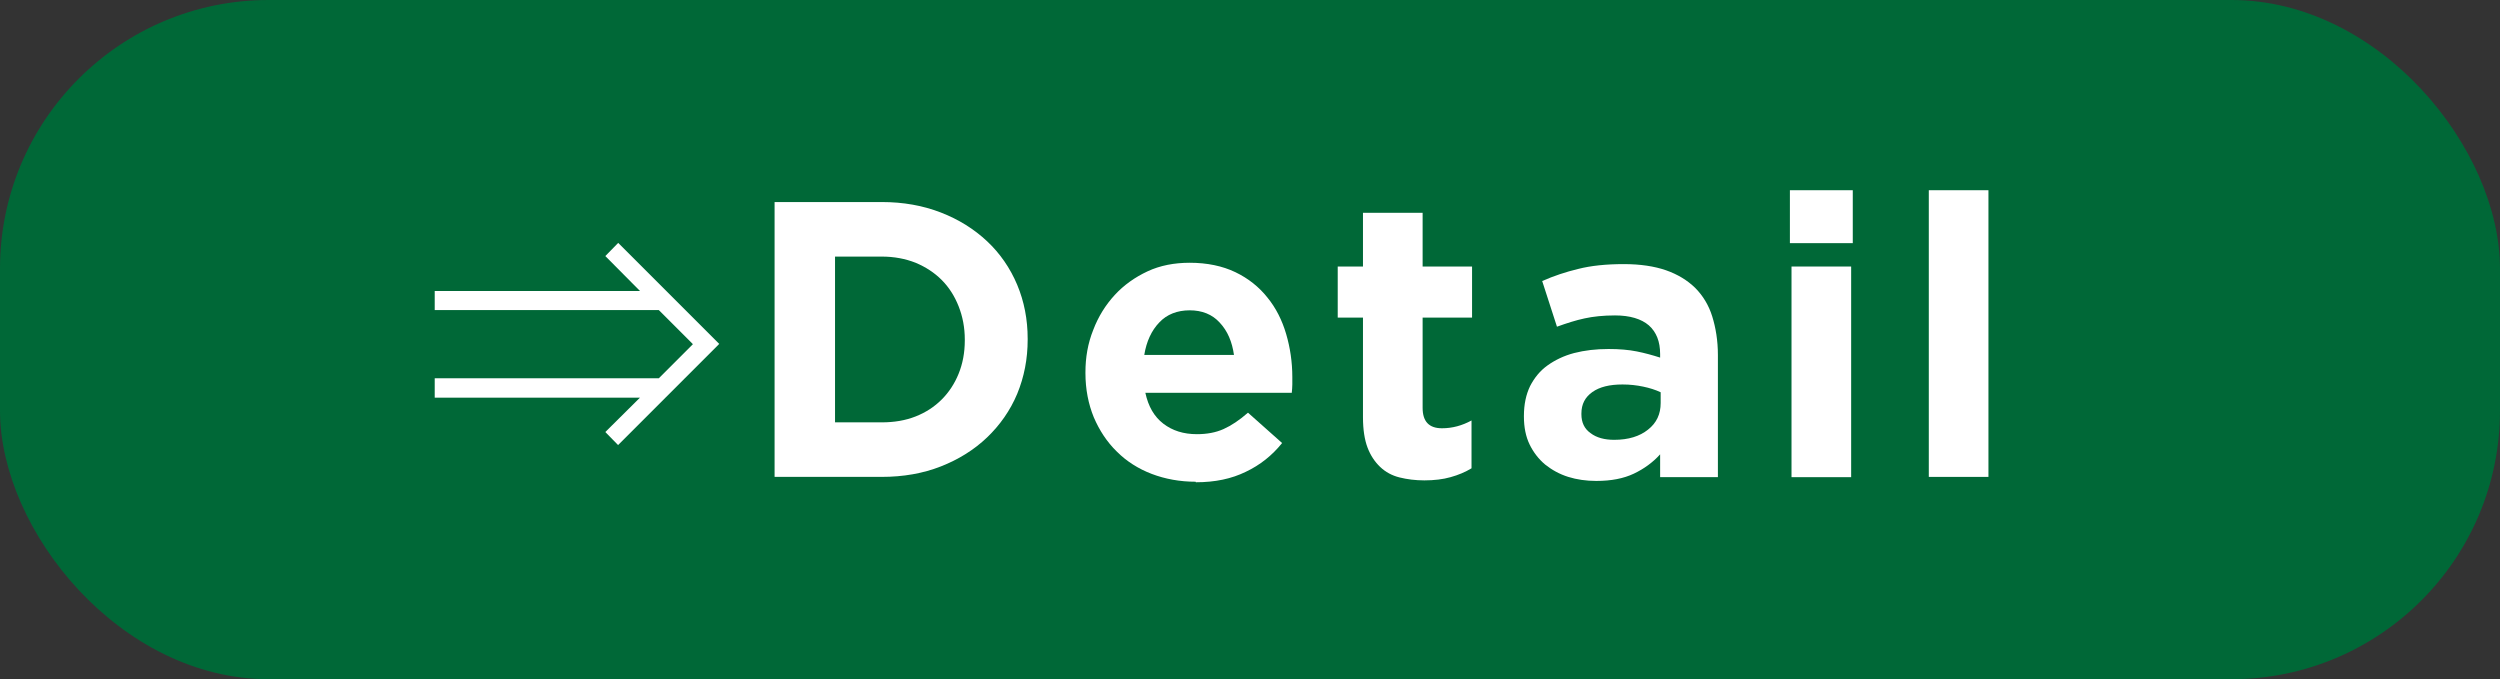 <?xml version="1.0" encoding="UTF-8"?>
<svg id="_レイヤー_2" data-name="レイヤー 2" xmlns="http://www.w3.org/2000/svg" viewBox="0 0 93.05 25.28">
  <rect x="0" y="0" width="93.05" height="25.28" fill="#333333" stroke="none"/>
  <defs>
    <style>
      .cls-1 {
        fill: #006837;
      }

      .cls-2 {
        fill: #fff;
      }
    </style>
  </defs>
  <g id="_ボタン" data-name="ボタン">
    <g>
      <rect class="cls-1" x="0" width="93.05" height="25.28" rx="10" ry="10"/>
      <g>
        <path class="cls-2" d="m23.01,16.57l-.48-.49,1.29-1.28h-7.64v-.72h8.34l1.27-1.27-1.27-1.27h-8.34v-.71h7.64l-1.29-1.3.48-.49,3.76,3.76-3.76,3.76Z"/>
        <path class="cls-2" d="m28.83,7.52h3.99c.8,0,1.53.13,2.2.39s1.24.62,1.72,1.07.86,1,1.12,1.62c.26.62.39,1.29.39,2.01v.03c0,.72-.13,1.39-.39,2.02-.26.62-.64,1.16-1.12,1.62-.48.46-1.06.82-1.72,1.08s-1.4.39-2.2.39h-3.99V7.52Zm3.99,8.2c.46,0,.88-.07,1.26-.22.38-.15.7-.36.97-.63.27-.27.48-.59.63-.96.15-.37.23-.78.23-1.24v-.03c0-.45-.08-.86-.23-1.24-.15-.38-.36-.71-.63-.98-.27-.27-.59-.48-.97-.64-.38-.15-.8-.23-1.26-.23h-1.74v6.17h1.74Z"/>
        <path class="cls-2" d="m44.5,17.93c-.58,0-1.13-.1-1.63-.29-.5-.19-.94-.47-1.3-.83-.37-.36-.65-.79-.86-1.28-.2-.49-.31-1.04-.31-1.64v-.03c0-.56.09-1.08.29-1.58.19-.5.46-.93.8-1.3.34-.37.75-.66,1.22-.88s1-.32,1.57-.32c.65,0,1.22.12,1.7.35s.88.55,1.19.94c.32.39.55.85.7,1.36.15.51.23,1.05.23,1.6,0,.09,0,.18,0,.28,0,.1-.01.2-.02.31h-5.45c.11.51.33.89.67,1.15.34.26.75.39,1.25.39.37,0,.7-.06.99-.19.29-.13.59-.33.91-.61l1.27,1.13c-.37.46-.82.82-1.35,1.07-.53.26-1.14.39-1.86.39Zm1.43-4.71c-.07-.5-.24-.9-.53-1.21-.28-.31-.66-.46-1.12-.46s-.85.15-1.13.45c-.29.3-.48.71-.56,1.21h3.35Z"/>
        <path class="cls-2" d="m53.02,17.88c-.34,0-.65-.04-.93-.11-.28-.07-.52-.2-.72-.39-.2-.19-.36-.43-.47-.72s-.17-.67-.17-1.13v-3.71h-.94v-1.9h.94v-2h2.22v2h1.84v1.9h-1.84v3.36c0,.51.24.76.72.76.39,0,.75-.1,1.1-.29v1.78c-.23.14-.49.25-.78.33-.28.08-.61.12-.98.12Z"/>
        <path class="cls-2" d="m59.41,17.9c-.37,0-.72-.05-1.04-.15s-.61-.26-.86-.46c-.24-.2-.44-.46-.58-.75s-.21-.64-.21-1.03v-.03c0-.43.08-.8.23-1.11.16-.31.37-.57.65-.77.28-.2.61-.36.99-.46.39-.1.81-.15,1.28-.15.4,0,.75.03,1.05.09.3.06.59.14.87.23v-.13c0-.47-.14-.82-.42-1.07-.28-.24-.7-.37-1.26-.37-.43,0-.81.04-1.13.11-.33.07-.67.18-1.03.31l-.55-1.7c.43-.19.88-.34,1.34-.45.47-.12,1.03-.18,1.7-.18.61,0,1.14.08,1.57.23.43.15.79.37,1.08.65.29.29.51.65.64,1.07s.21.9.21,1.43v4.55h-2.15v-.85c-.27.3-.6.54-.98.72-.38.18-.84.27-1.39.27Zm.67-1.53c.53,0,.95-.13,1.26-.38.32-.25.47-.58.47-.99v-.4c-.19-.09-.41-.16-.65-.21-.24-.05-.49-.08-.77-.08-.48,0-.85.09-1.12.28-.27.19-.41.45-.41.8v.03c0,.3.11.54.34.7.22.17.52.25.88.25Z"/>
        <path class="cls-2" d="m66.62,7.08h2.34v1.97h-2.34v-1.97Zm.06,2.84h2.22v7.84h-2.22v-7.84Z"/>
        <path class="cls-2" d="m71.79,7.08h2.22v10.67h-2.22V7.08Z"/>
      </g>
    </g>
  </g>
</svg>